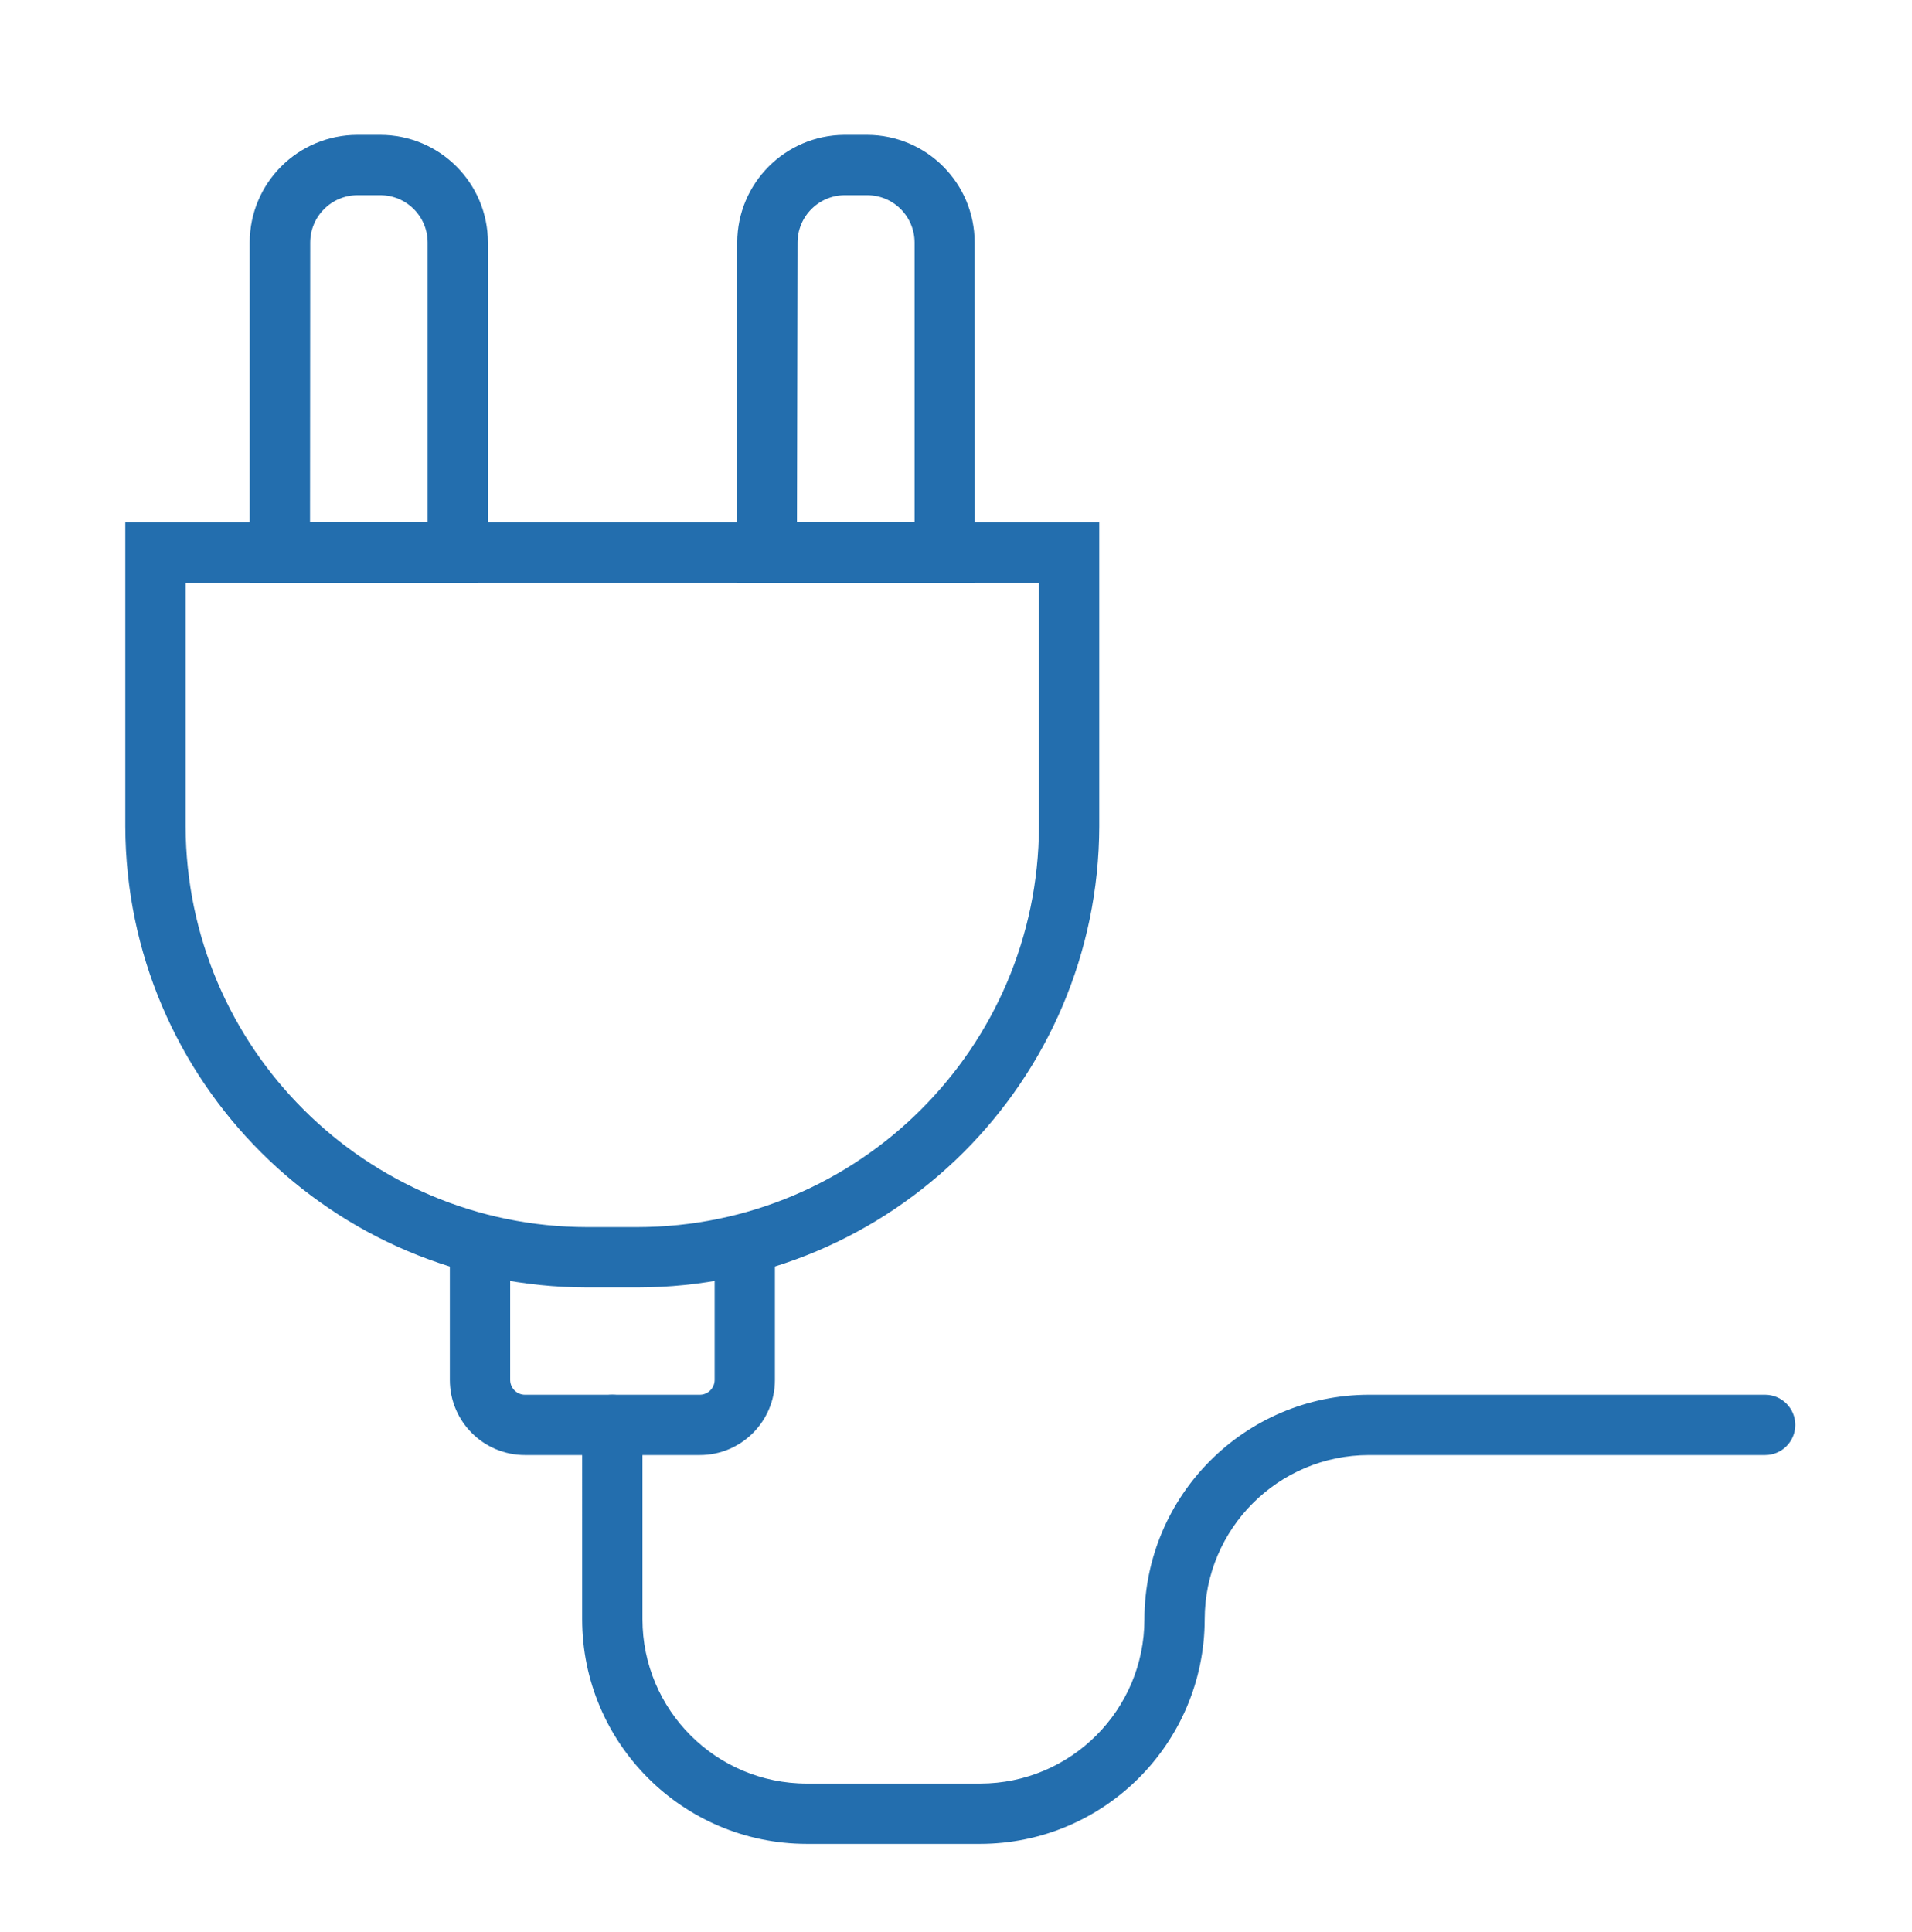 <?xml version="1.0" encoding="utf-8"?>
<!-- Generator: Adobe Illustrator 16.0.0, SVG Export Plug-In . SVG Version: 6.00 Build 0)  -->
<!DOCTYPE svg PUBLIC "-//W3C//DTD SVG 1.1//EN" "http://www.w3.org/Graphics/SVG/1.1/DTD/svg11.dtd">
<svg version="1.1" id="Capa_1" xmlns="http://www.w3.org/2000/svg" xmlns:xlink="http://www.w3.org/1999/xlink" x="0px" y="0px"
	 width="96px" height="97px" viewBox="0 0 96 97" enable-background="new 0 0 96 97" xml:space="preserve">
<g>
	<g>
		<path fill="#236EAE" stroke="#236EAE" stroke-miterlimit="10" d="M23.999,28.758H13.038V12.169
			c0.005-2.707,2.201-4.898,4.907-4.898h1.156c2.703,0.005,4.893,2.195,4.897,4.898V28.758z M15.066,26.73h6.905V12.169
			c-0.005-1.583-1.287-2.865-2.87-2.87h-1.156c-1.582,0.005-2.863,1.287-2.869,2.87L15.066,26.73z"/>
		<path fill="#236EAE" stroke="#236EAE" stroke-miterlimit="10" d="M48.447,28.758H37.516V12.169
			c0.006-2.691,2.178-4.876,4.868-4.898h1.155c2.703,0.005,4.893,2.195,4.897,4.898L48.447,28.758z M39.514,26.73h6.906V12.169
			c-0.006-1.583-1.288-2.865-2.87-2.87h-1.166c-1.57,0.022-2.833,1.299-2.839,2.87L39.514,26.73z"/>
		<path fill="#236EAE" stroke="#236EAE" stroke-miterlimit="10" d="M32.011,64.138h-2.535C16.97,64.121,6.83,54,6.791,41.495V26.73
			h47.902v14.764C54.654,54,44.515,64.121,32.011,64.138z M8.82,28.758v12.736c0.038,11.385,9.27,20.598,20.655,20.615H32
			c11.389-0.011,20.627-9.226,20.665-20.615V28.758H8.82z"/>
		<path fill="#236EAE" stroke="#236EAE" stroke-miterlimit="10" d="M35.124,72.554h-8.762c-1.81,0-3.276-1.466-3.276-3.275l0,0
			v-7.301h2.029v7.301c0,0.689,0.558,1.248,1.247,1.248h8.771c0.689,0,1.248-0.559,1.248-1.248l0,0v-7.301h2.027v7.301
			c0,1.809-1.466,3.275-3.275,3.275C35.13,72.554,35.127,72.554,35.124,72.554z"/>
		<path fill="#236EAE" stroke="#236EAE" stroke-miterlimit="10" d="M49.208,92.074h-8.701c-5.949-0.005-10.772-4.828-10.777-10.779
			V71.54c0-0.561,0.453-1.014,1.014-1.014c0.56,0,1.014,0.454,1.014,1.014v9.755c0,4.833,3.918,8.751,8.75,8.751h8.711
			c4.825-0.006,8.736-3.916,8.741-8.741c0.006-5.946,4.822-10.768,10.77-10.779h19.895c0.56,0,1.014,0.454,1.014,1.014
			c0,0.56-0.454,1.014-1.014,1.014H68.729c-4.826,0.006-8.736,3.916-8.742,8.741C59.98,87.246,55.158,92.068,49.208,92.074z"/>
	</g>
</g>
</svg>
